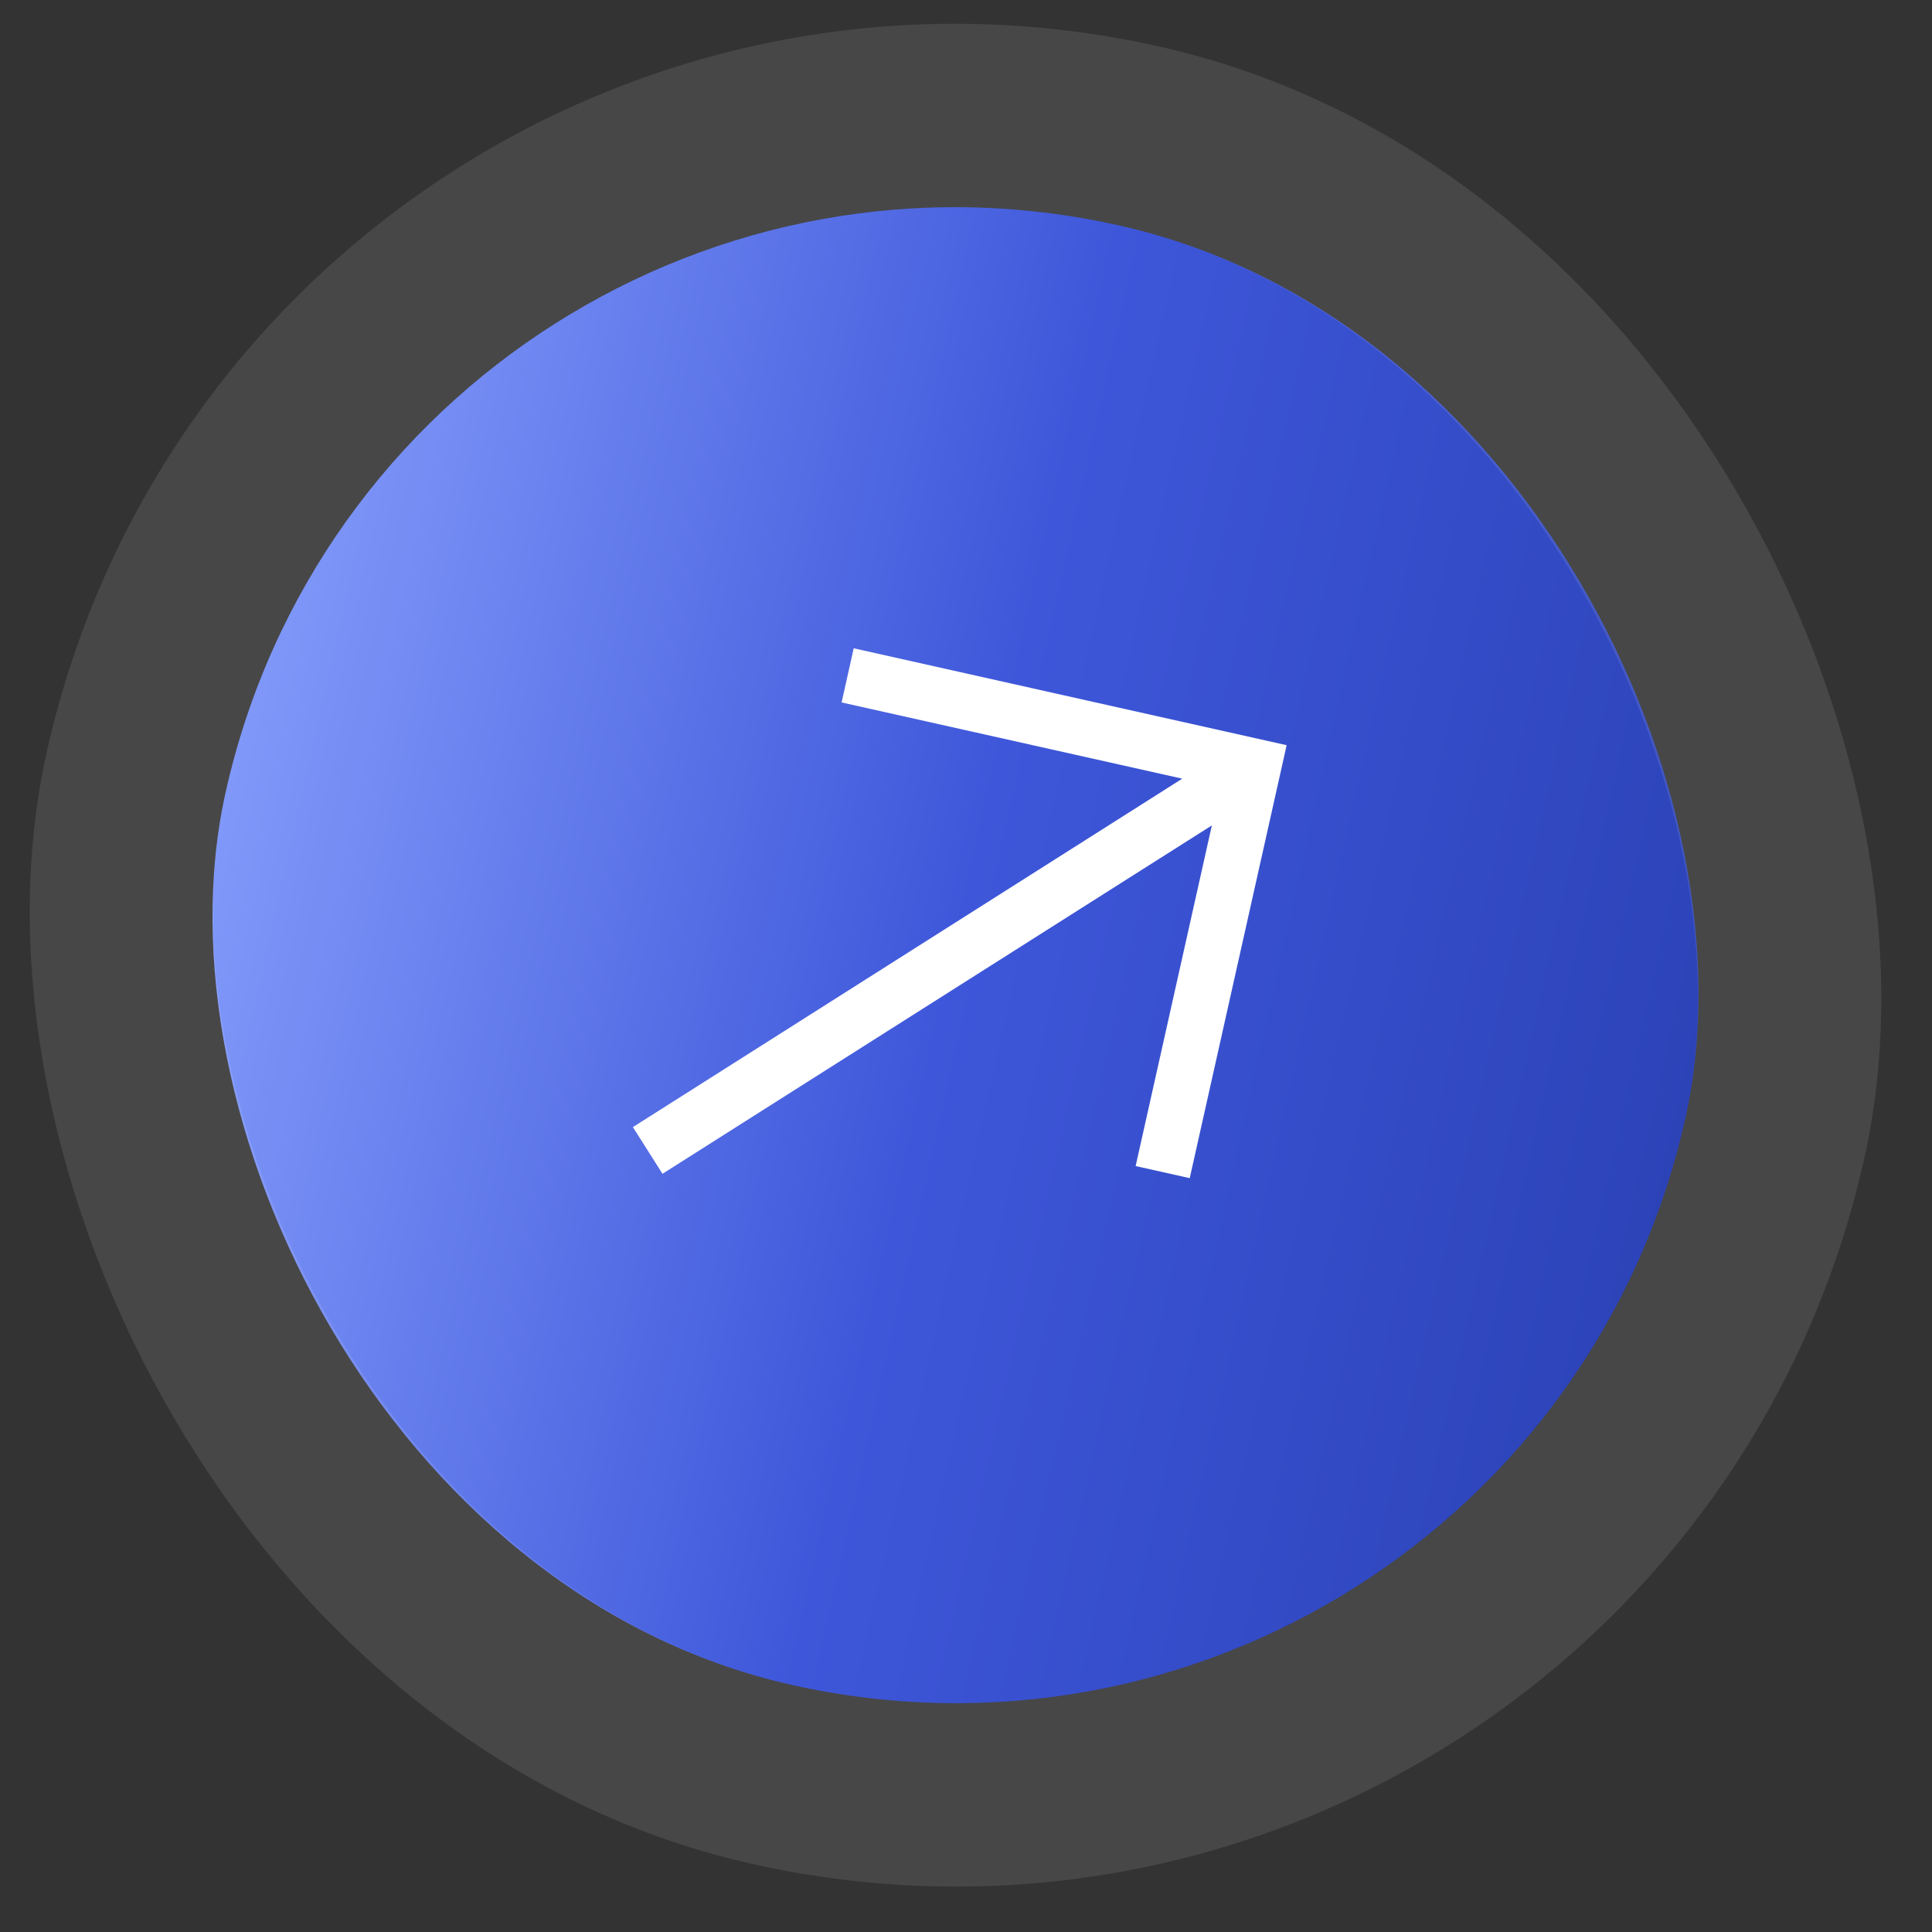 <svg width="31" height="31" viewBox="0 0 31 31" fill="none" xmlns="http://www.w3.org/2000/svg">
<rect x="0" y="0" width="31" height="31" fill="#333333" stroke="none"/>
<rect x="6.243" y="0.995" width="24" height="24" rx="12" transform="rotate(12.618 6.243 0.995)" fill="url(#paint0_linear_14248_30631)"/>
<rect x="5.129" y="-0.762" width="26.942" height="26.942" rx="13.471" transform="rotate(12.618 5.129 -0.762)" stroke="white" stroke-opacity="0.1" stroke-width="2.942"/>
<path d="M13.698 10.402L13.504 11.271L18.97 12.494L10.155 18.085L10.63 18.834L19.445 13.244L18.222 18.71L19.09 18.904L20.645 11.957L13.698 10.402Z" fill="white"/>
<defs>
<linearGradient id="paint0_linear_14248_30631" x1="6.243" y1="12.995" x2="30.243" y2="12.995" gradientUnits="userSpaceOnUse">
<stop stop-color="#8098F9"/>
<stop offset="0.5" stop-color="#3E57DA"/>
<stop offset="1" stop-color="#2C43B8"/>
</linearGradient>
</defs>
</svg>
